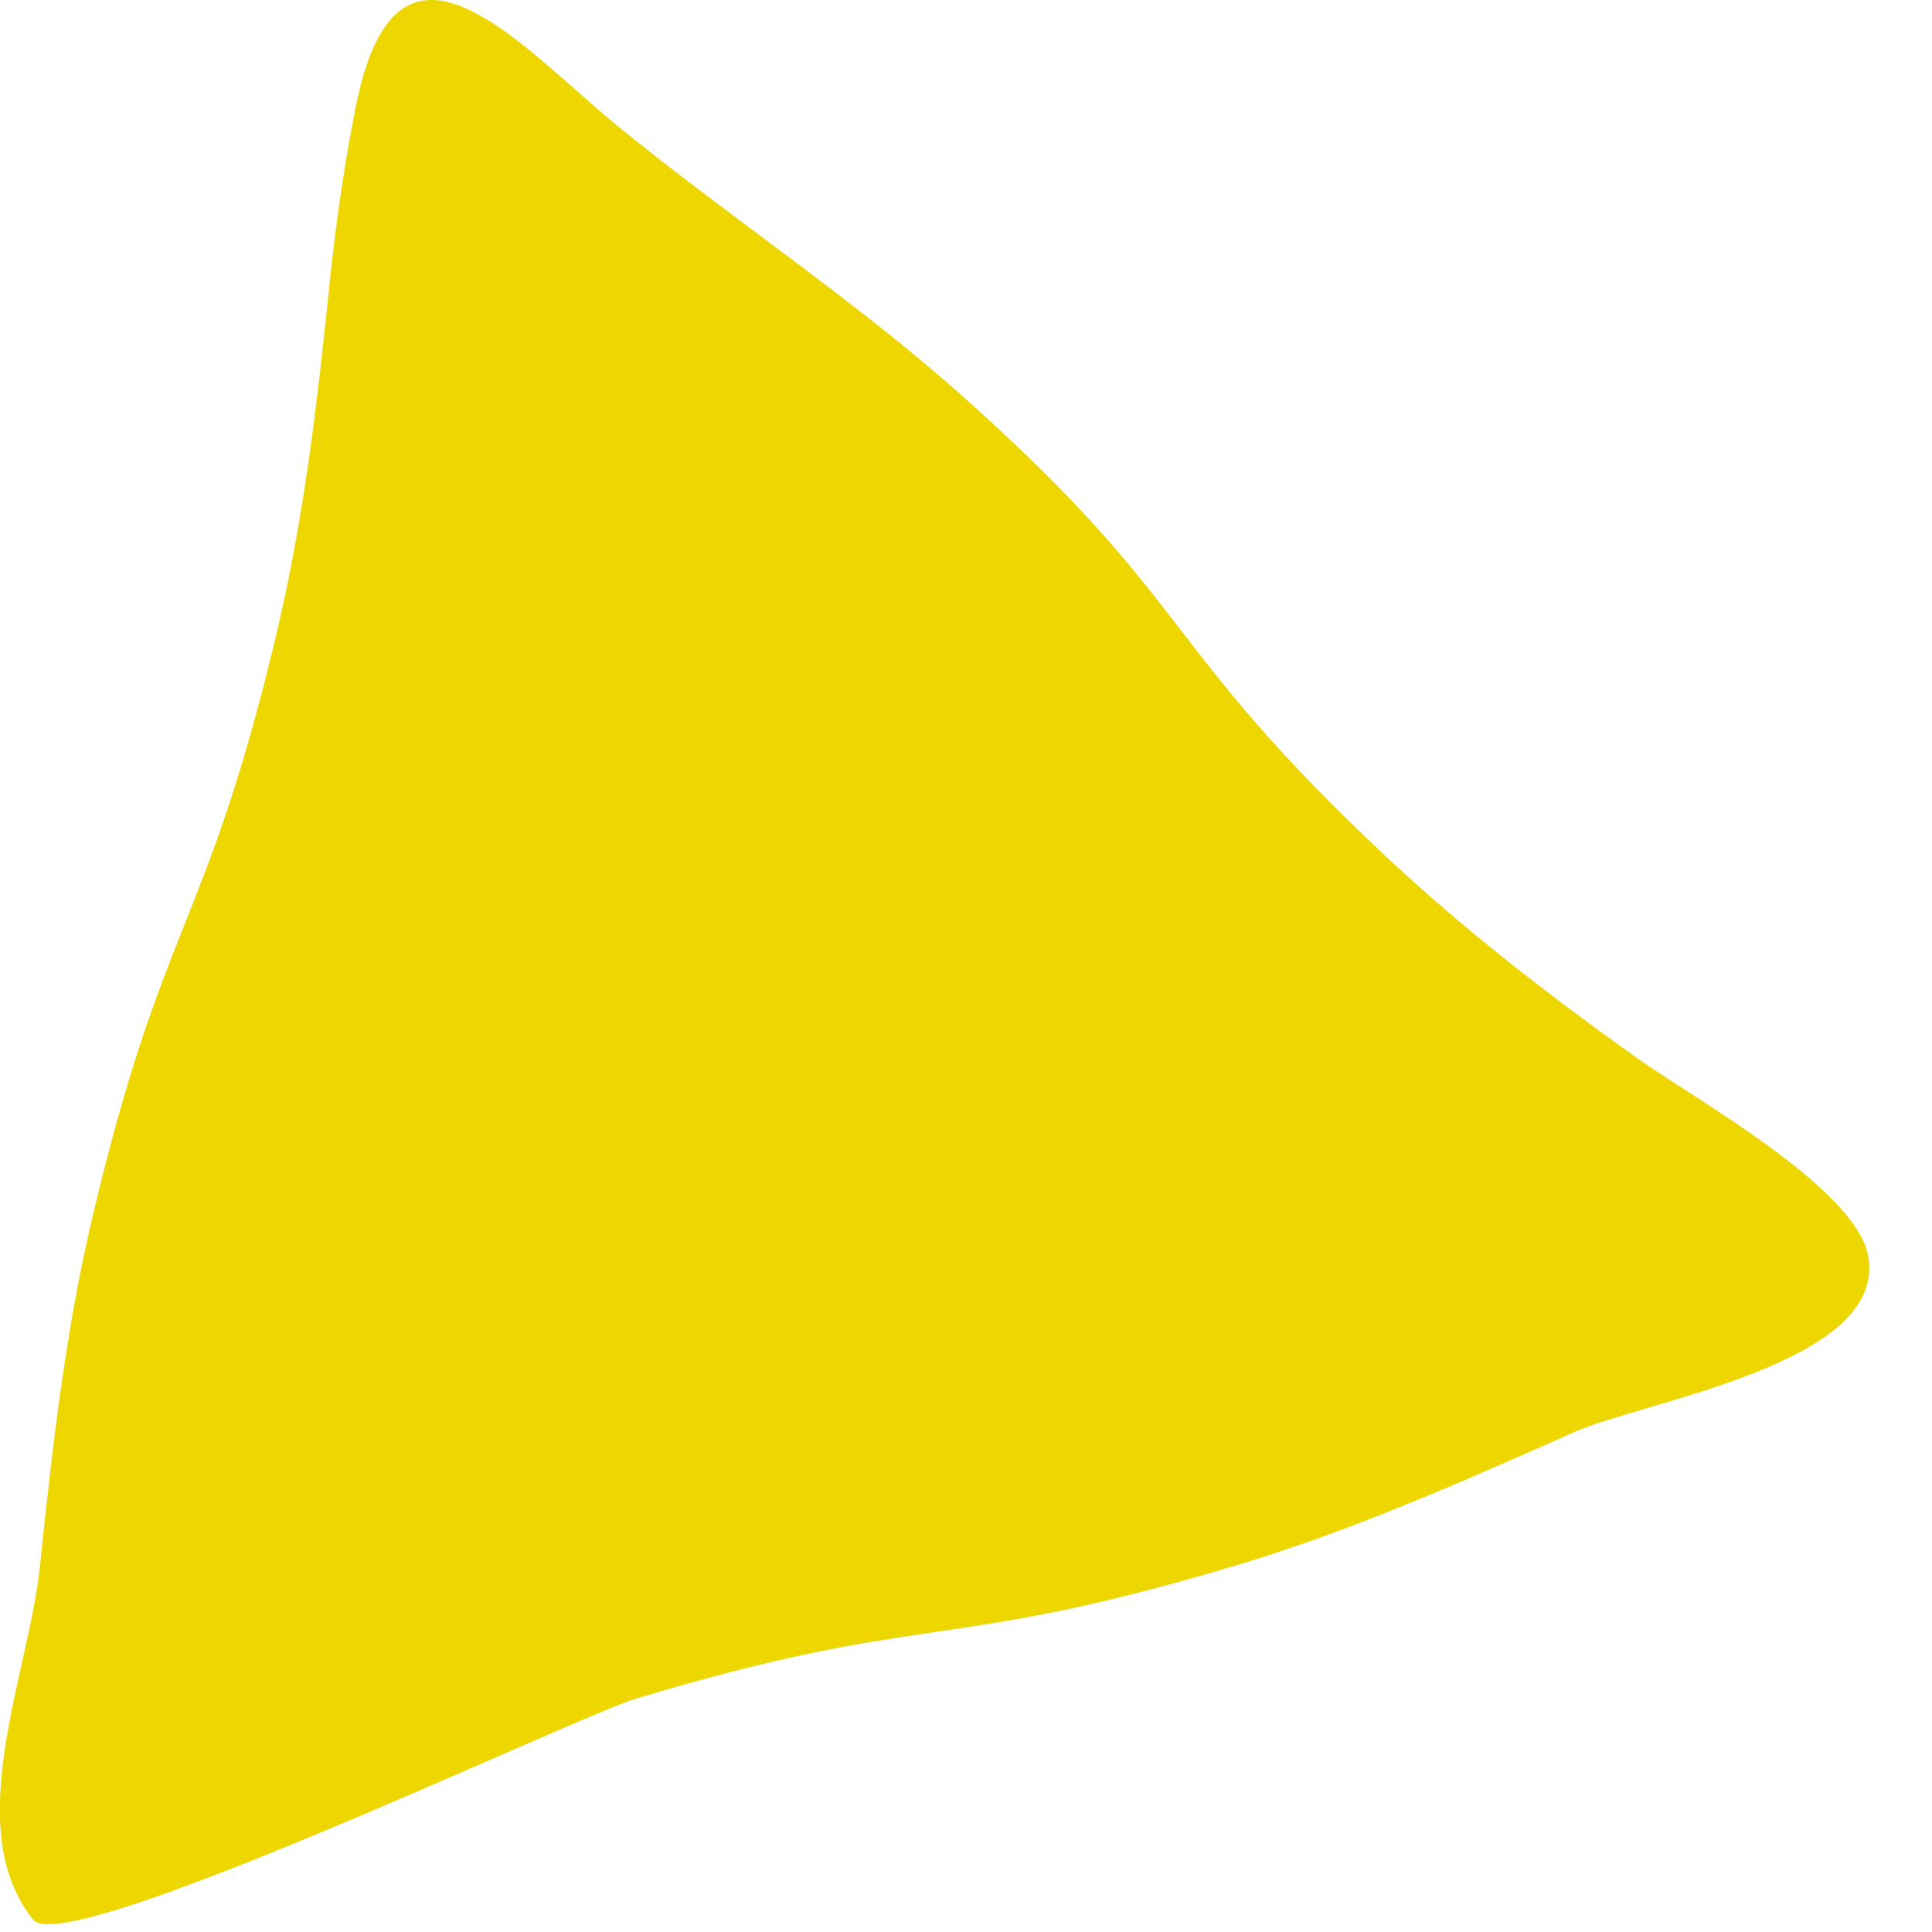 <?xml version="1.0" encoding="UTF-8"?><svg id="_レイヤー_2" xmlns="http://www.w3.org/2000/svg" viewBox="0 0 122 122"><defs><style>.cls-1{fill:none;}.cls-2{fill:#eed700;}</style></defs><g id="contents"><g><path class="cls-2" d="m30.62,1.16c-3.56-2.13-6.67-1.89-8.15,5.57-.74,3.71-1.27,7.43-1.66,11.2-.76,7.4-1.59,14.61-3.3,21.87-4.45,18.85-7.22,18.2-11.67,37.05-1.74,7.36-2.54,14.66-3.33,22.15-.7,6.69-5.04,16.47-.41,22.22,2.05,2.55,34.21-12.8,38.1-13.97,18.55-5.57,19.37-2.85,37.92-8.42,7.41-2.23,14.27-5.29,21.32-8.41,4.48-1.98,19.75-4.32,18.53-11.1-.78-4.32-11.1-10-14.6-12.51-5.65-4.03-11.03-8.18-16.09-12.95-14.1-13.28-11.85-15.73-26.28-28.65-6.98-6.25-14.73-11.33-21.97-17.23-2.72-2.22-5.69-5.21-8.41-6.83Z"/><rect class="cls-1" y="0" width="122" height="122"/></g></g></svg>